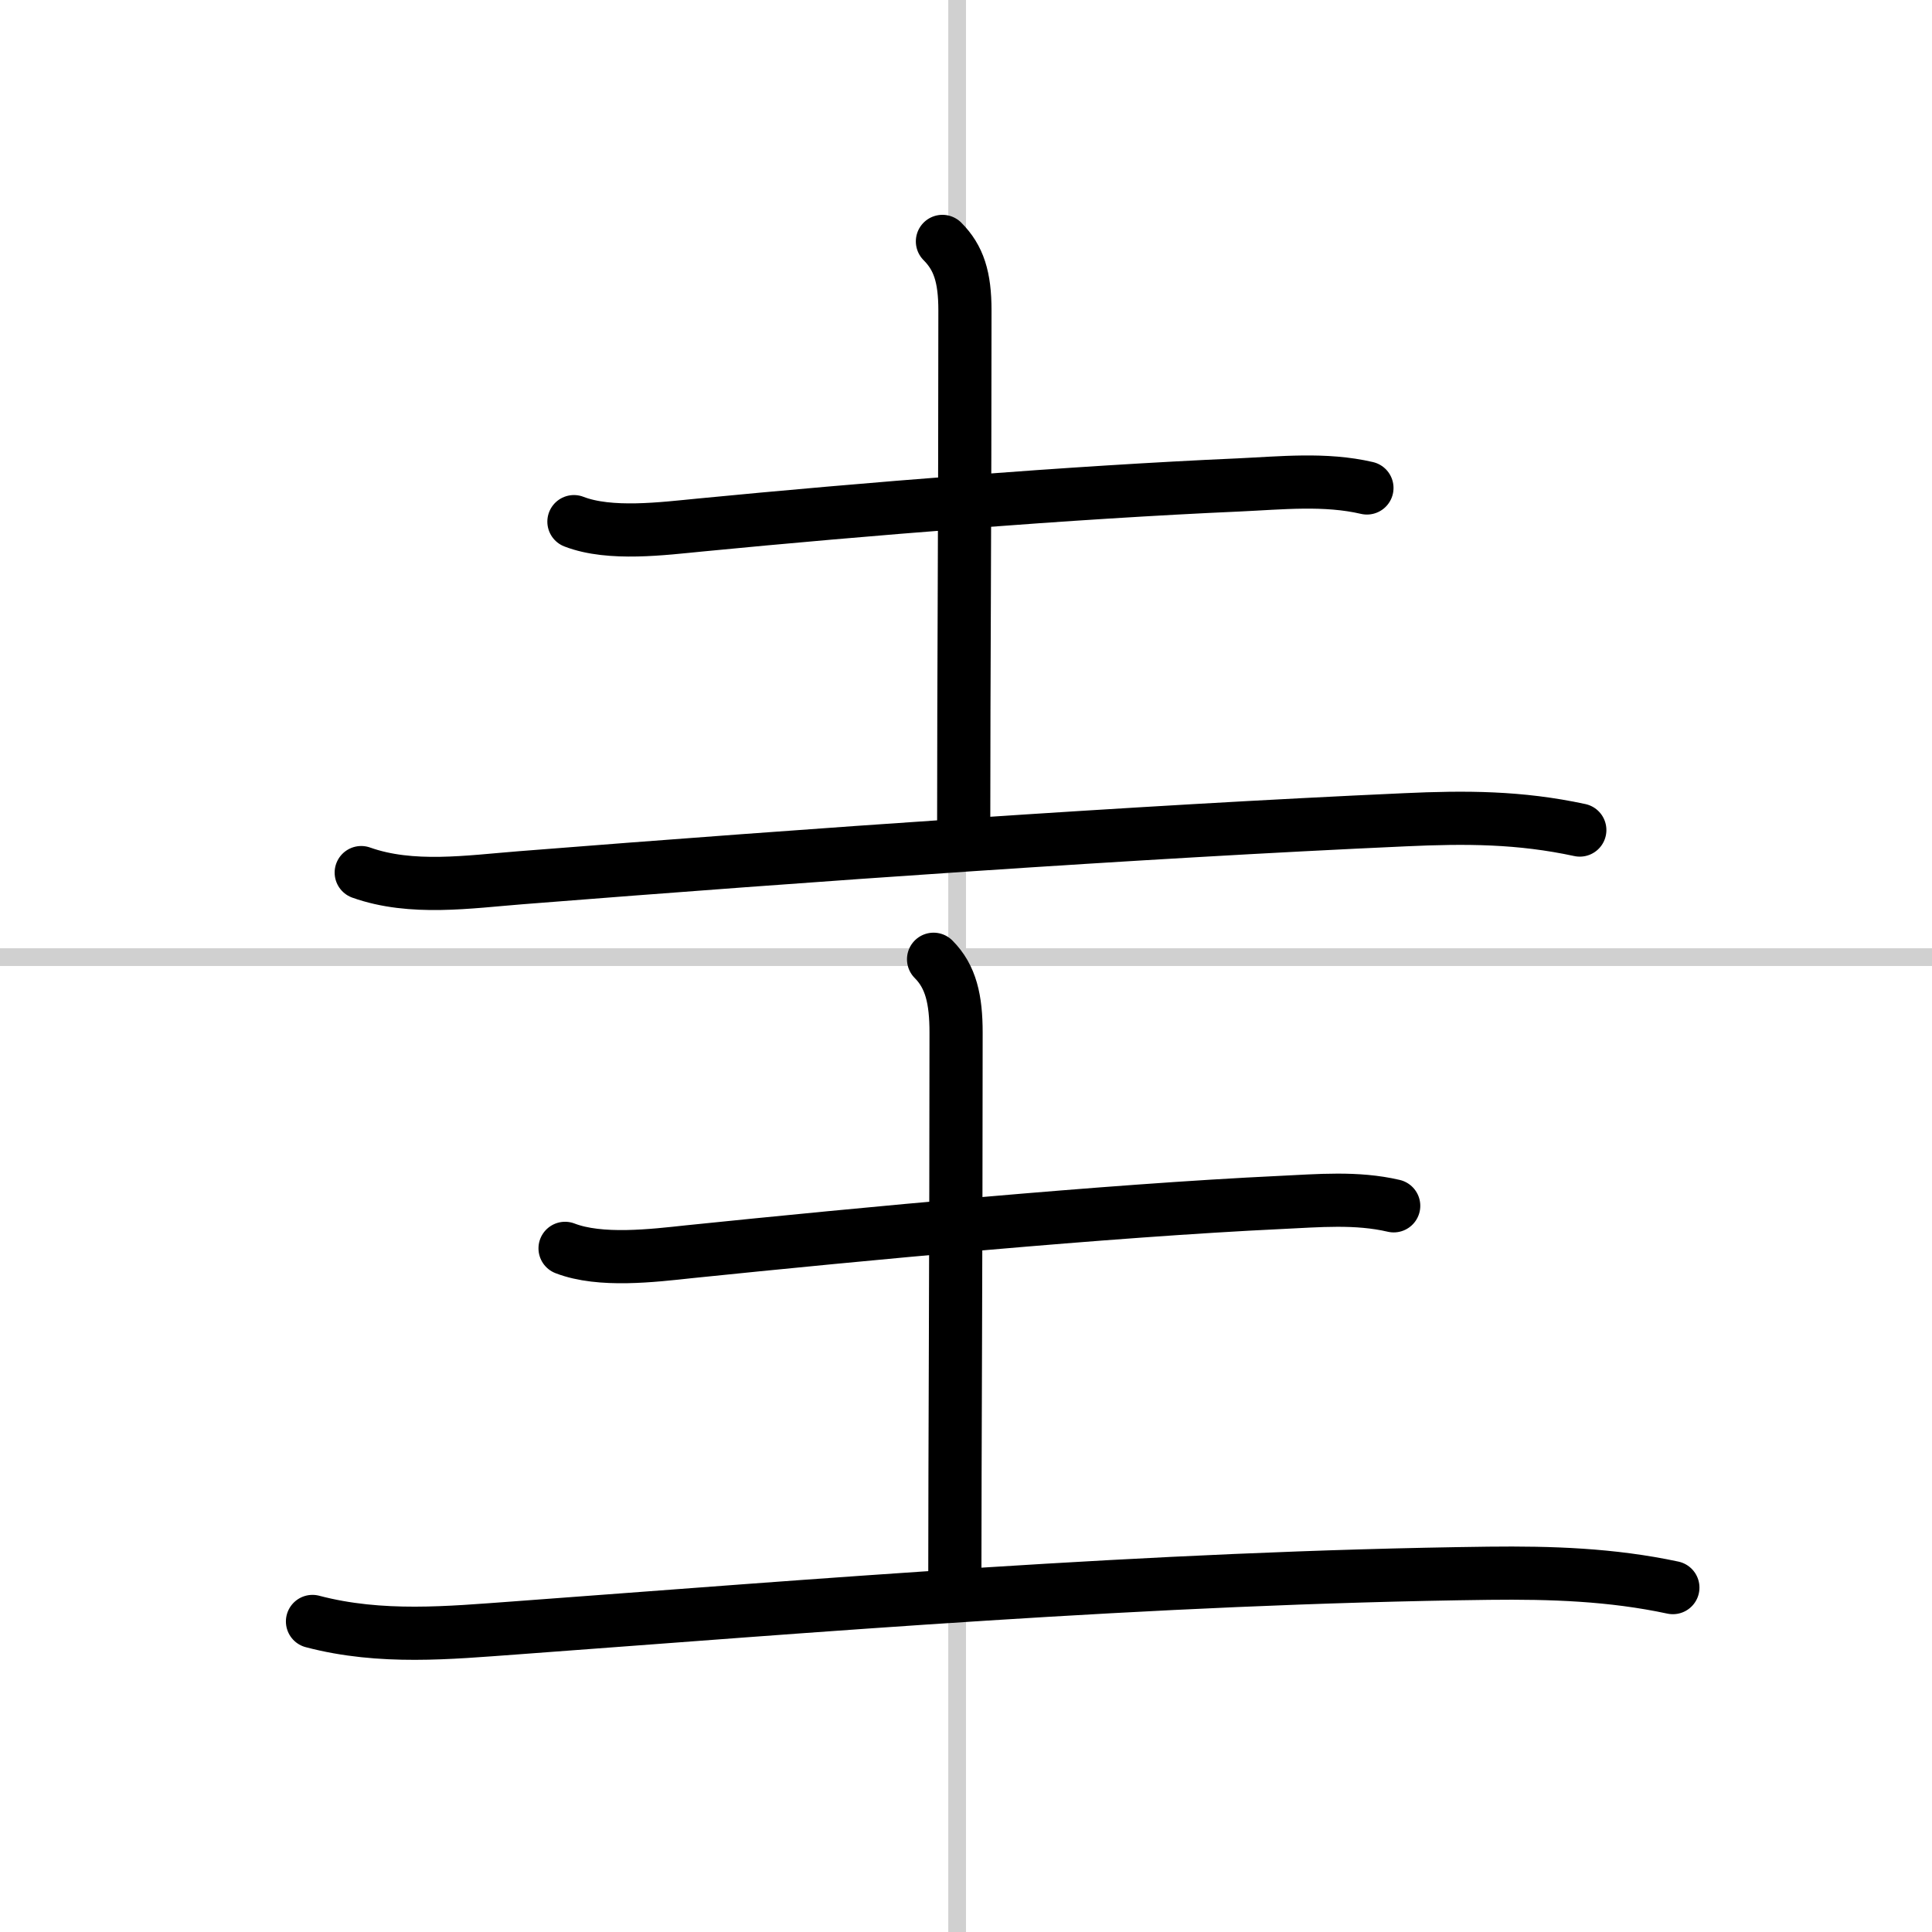 <svg width="400" height="400" viewBox="0 0 109 109" xmlns="http://www.w3.org/2000/svg"><rect x="0" y="0" width="109" height="109" fill="#808080" stroke="none"/><g fill="none" stroke="#000" stroke-linecap="round" stroke-linejoin="round" stroke-width="3"><rect width="100%" height="100%" fill="#fff" stroke="#fff"/><line x1="54" x2="54" y2="109" stroke="#d0d0d0" stroke-width="1"/><line x2="109" y1="54" y2="54" stroke="#d0d0d0" stroke-width="1"/><path d="m32.38 29.43c2.04 0.79 5.05 0.39 7.13 0.19 9.15-0.89 21.01-1.85 30.36-2.26 2.4-0.11 4.89-0.38 7.25 0.17"/><path d="m53.17 13.62c0.92 0.92 1.27 2.02 1.27 3.89 0 12-0.07 20.38-0.07 29.12"/><path d="m20.38 49.23c2.84 1.01 6.08 0.52 9 0.29 16.33-1.29 34.75-2.59 49.87-3.27 3.46-0.16 6.49-0.15 9.88 0.58"/><path d="m31.88 70.43c1.99 0.77 4.96 0.41 7 0.19 9.75-1 23.62-2.32 33.37-2.78 2.13-0.1 4.28-0.3 6.38 0.19"/><path d="m52.67 54.12c0.98 0.98 1.27 2.27 1.27 4.14 0 12-0.07 24.13-0.07 30.87"/><path d="m17.63 91.48c3.87 1.02 7.76 0.63 11.37 0.37 16.73-1.23 35.88-2.85 55-3.09 3.51-0.04 6.92 0.07 10.38 0.81"/></g></svg>
